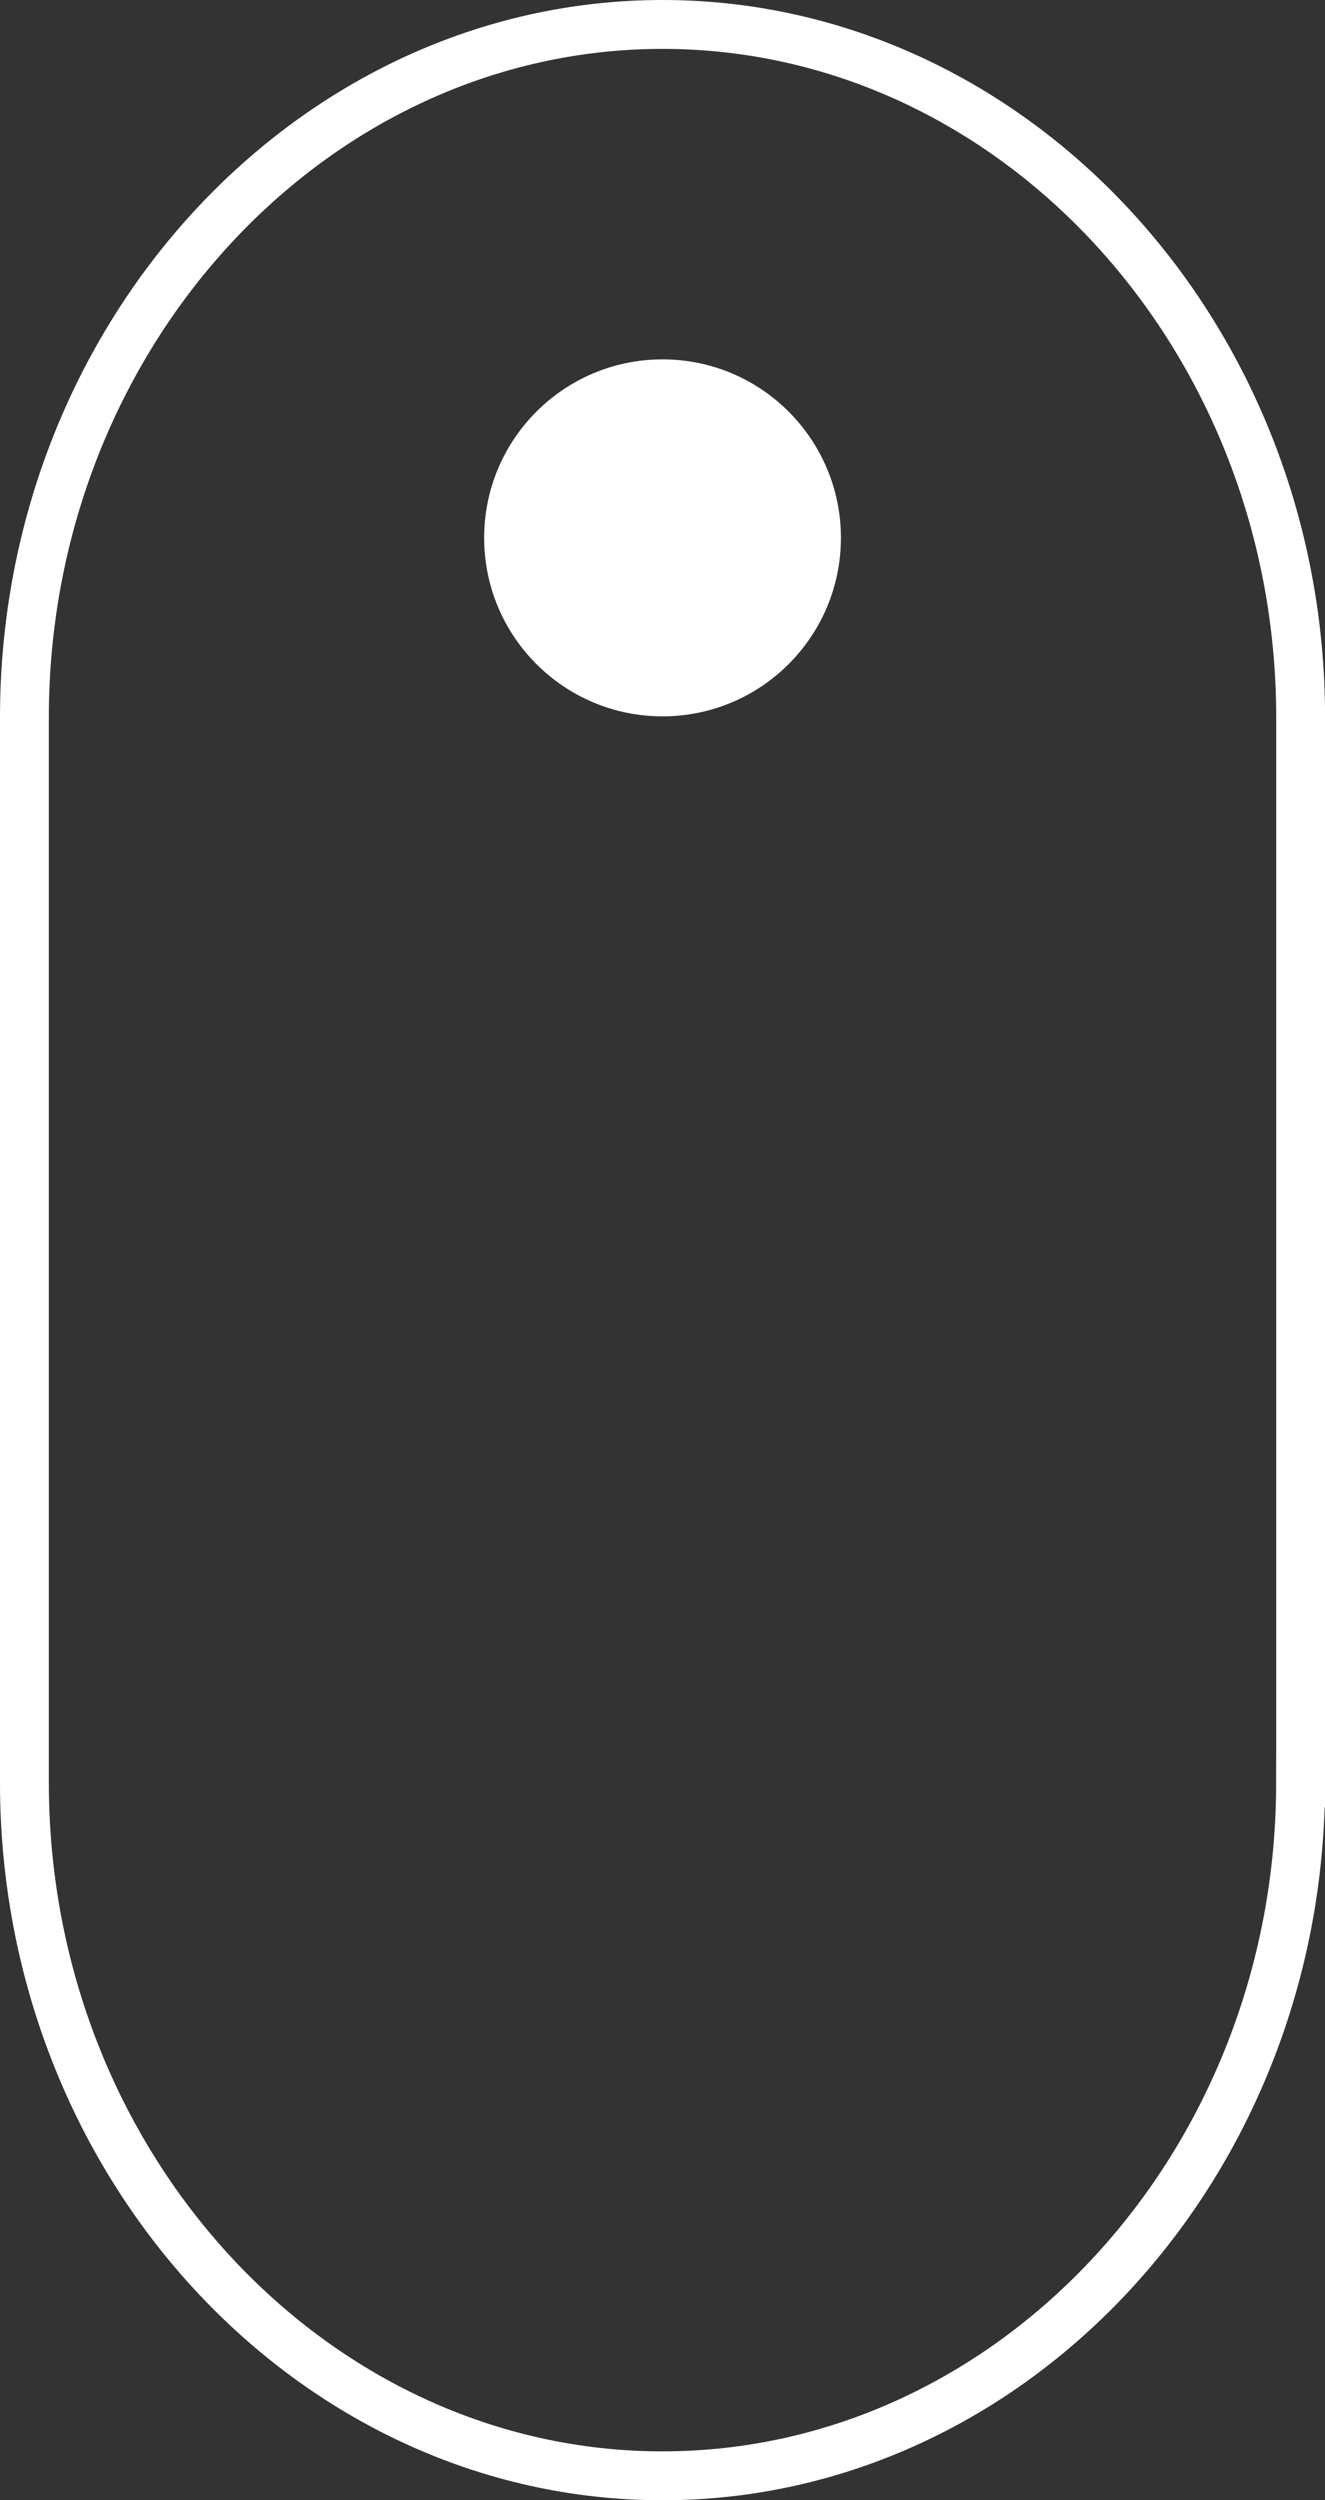 <?xml version="1.0" encoding="utf-8"?>
<!-- Generator: Adobe Illustrator 22.0.1, SVG Export Plug-In . SVG Version: 6.00 Build 0)  -->
<svg version="1.1" id="レイヤー_1" xmlns="http://www.w3.org/2000/svg" xmlns:xlink="http://www.w3.org/1999/xlink" x="0px"
	 y="0px" width="21.697px" height="40.915px" viewBox="0 0 21.697 40.915" enable-background="new 0 0 21.697 40.915"
	 xml:space="preserve">
<rect x="0" y="0" width="21.697" height="40.915" fill="#333333" stroke="none"/>
<g>
	<g>
		<path fill="none" stroke="#FFFFFF" stroke-width="0.8" stroke-miterlimit="10" d="M21.297,29.177
			c0,6.236-4.702,11.339-10.449,11.339S0.4,35.413,0.4,29.177V11.739C0.4,5.502,5.102,0.4,10.849,0.4s10.449,5.102,10.449,11.339
			V29.177z"/>
	</g>
	<circle fill="#FFFFFF" cx="10.849" cy="8.802" r="2.921"/>
</g>
</svg>
